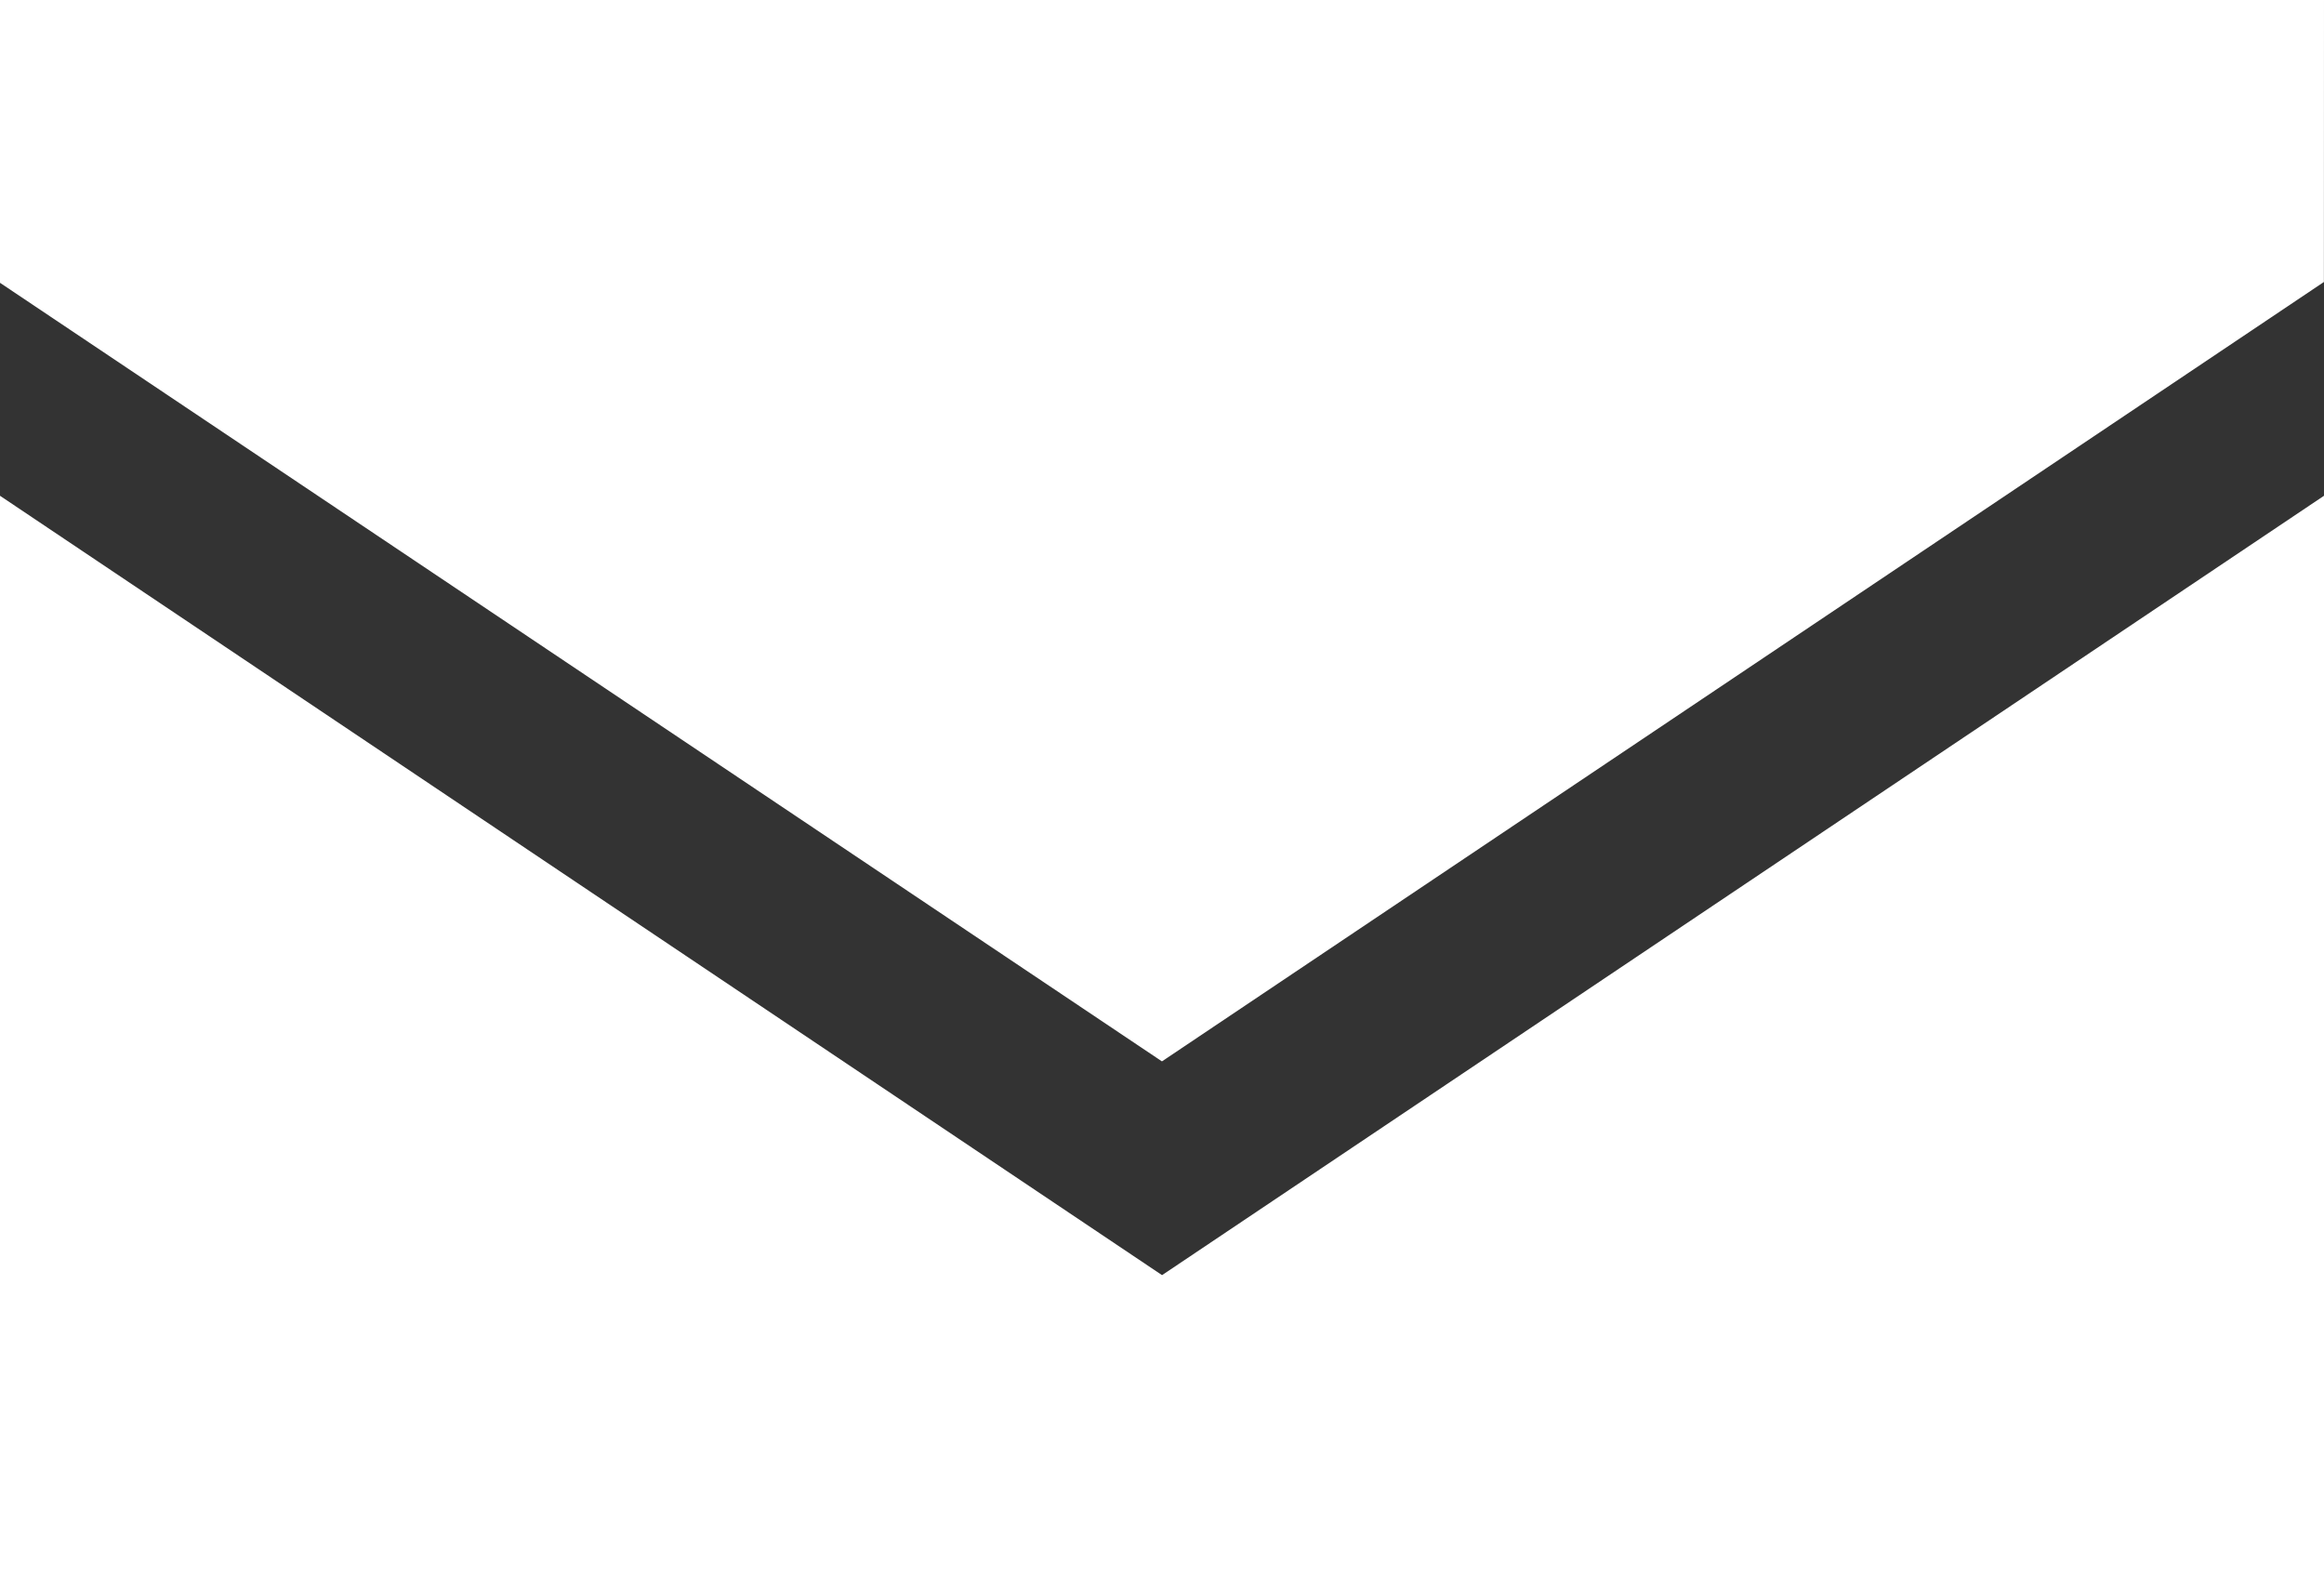 <svg xmlns="http://www.w3.org/2000/svg" width="22.965" height="15.573" viewBox="0 0 22.965 15.573">
  <rect x="0" y="0" width="22.965" height="15.573" fill="#333333" stroke="none"/>
  <g id="メール02" transform="translate(0 -68.8)">
    <path id="パス_7" data-name="パス 7" d="M22.965,68.8H0v2.794l11.482,7.692,11.482-7.7Z" fill="#fff"/>
    <path id="パス_8" data-name="パス 8" d="M0,178v10.675H22.965V178l-11.482,7.7Z" transform="translate(0 -104.302)" fill="#fff"/>
  </g>
</svg>
